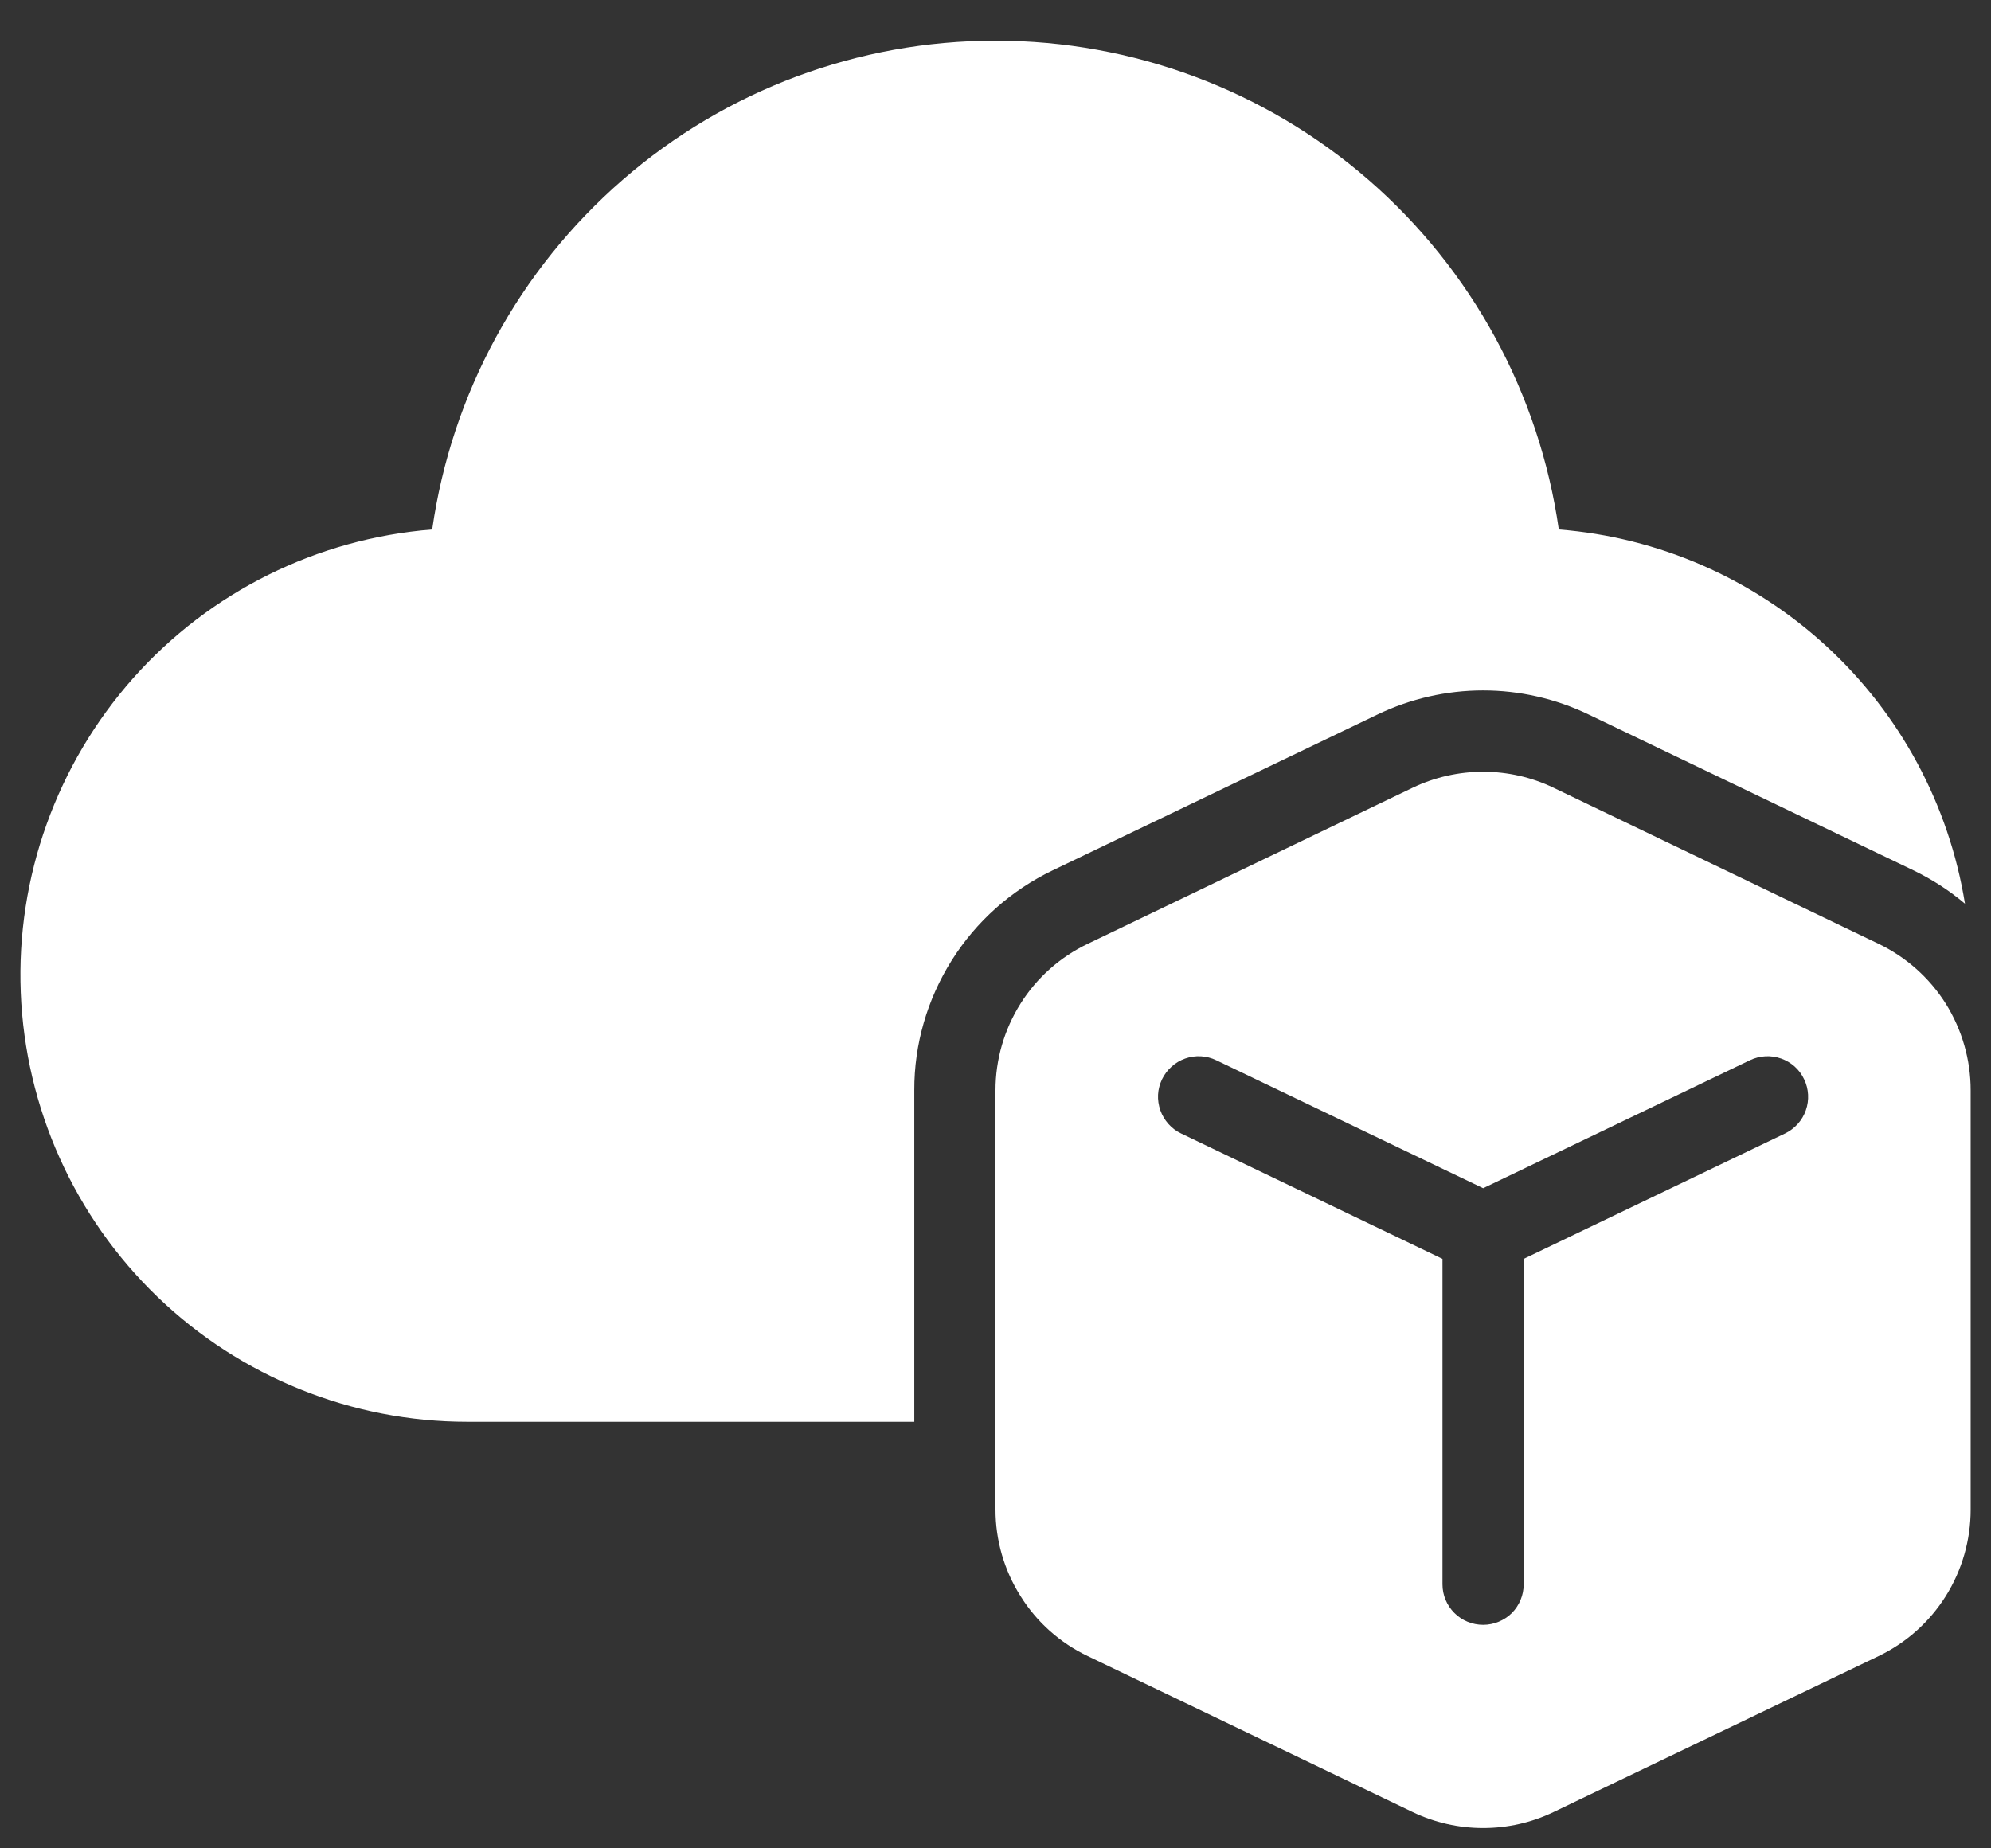 <svg width="14" height="13" viewBox="0 0 14 13" fill="none" xmlns="http://www.w3.org/2000/svg">
<rect x="0" y="0" width="14" height="13" fill="#333333" stroke="none"/>
<path d="M7 0.286C6.036 0.286 5.105 0.633 4.378 1.265C3.65 1.897 3.175 2.77 3.039 3.724C2.23 3.788 1.476 4.162 0.937 4.769C0.398 5.377 0.114 6.169 0.146 6.98C0.178 7.792 0.523 8.559 1.108 9.122C1.693 9.685 2.474 10 3.286 10H6.429V7.668C6.428 7.345 6.52 7.029 6.692 6.755C6.864 6.481 7.11 6.262 7.401 6.122L9.687 5.025C9.918 4.914 10.172 4.856 10.429 4.856C10.685 4.856 10.939 4.914 11.17 5.025L13.456 6.122C13.588 6.186 13.708 6.264 13.817 6.356C13.705 5.661 13.362 5.023 12.844 4.546C12.326 4.069 11.663 3.779 10.961 3.724C10.825 2.77 10.35 1.897 9.623 1.265C8.895 0.633 7.964 0.286 7 0.286ZM13.857 10.617V7.668C13.857 7.453 13.796 7.242 13.682 7.059C13.567 6.877 13.403 6.731 13.209 6.638L10.923 5.54C10.769 5.466 10.6 5.428 10.429 5.428C10.258 5.428 10.089 5.466 9.934 5.54L7.649 6.638C7.454 6.731 7.29 6.877 7.176 7.059C7.061 7.242 7 7.453 7 7.668V10.617C7 10.833 7.061 11.044 7.176 11.226C7.29 11.409 7.454 11.555 7.649 11.648L9.934 12.745C10.089 12.819 10.258 12.857 10.429 12.857C10.6 12.857 10.769 12.819 10.923 12.745L13.209 11.648C13.403 11.555 13.567 11.409 13.682 11.226C13.796 11.044 13.857 10.833 13.857 10.617ZM8.171 7.591C8.204 7.523 8.263 7.47 8.334 7.445C8.405 7.42 8.484 7.424 8.552 7.457L10.429 8.357L12.305 7.457C12.374 7.424 12.452 7.42 12.524 7.445C12.595 7.47 12.654 7.522 12.686 7.591C12.719 7.659 12.723 7.738 12.698 7.809C12.673 7.881 12.62 7.939 12.552 7.972L10.714 8.854V11.143C10.714 11.219 10.684 11.291 10.631 11.345C10.577 11.398 10.504 11.428 10.429 11.428C10.353 11.428 10.28 11.398 10.227 11.345C10.173 11.291 10.143 11.219 10.143 11.143V8.854L8.305 7.972C8.271 7.956 8.241 7.933 8.216 7.905C8.191 7.877 8.172 7.845 8.159 7.809C8.147 7.774 8.141 7.736 8.143 7.699C8.145 7.661 8.155 7.625 8.171 7.591Z" fill="white"/>
</svg>

